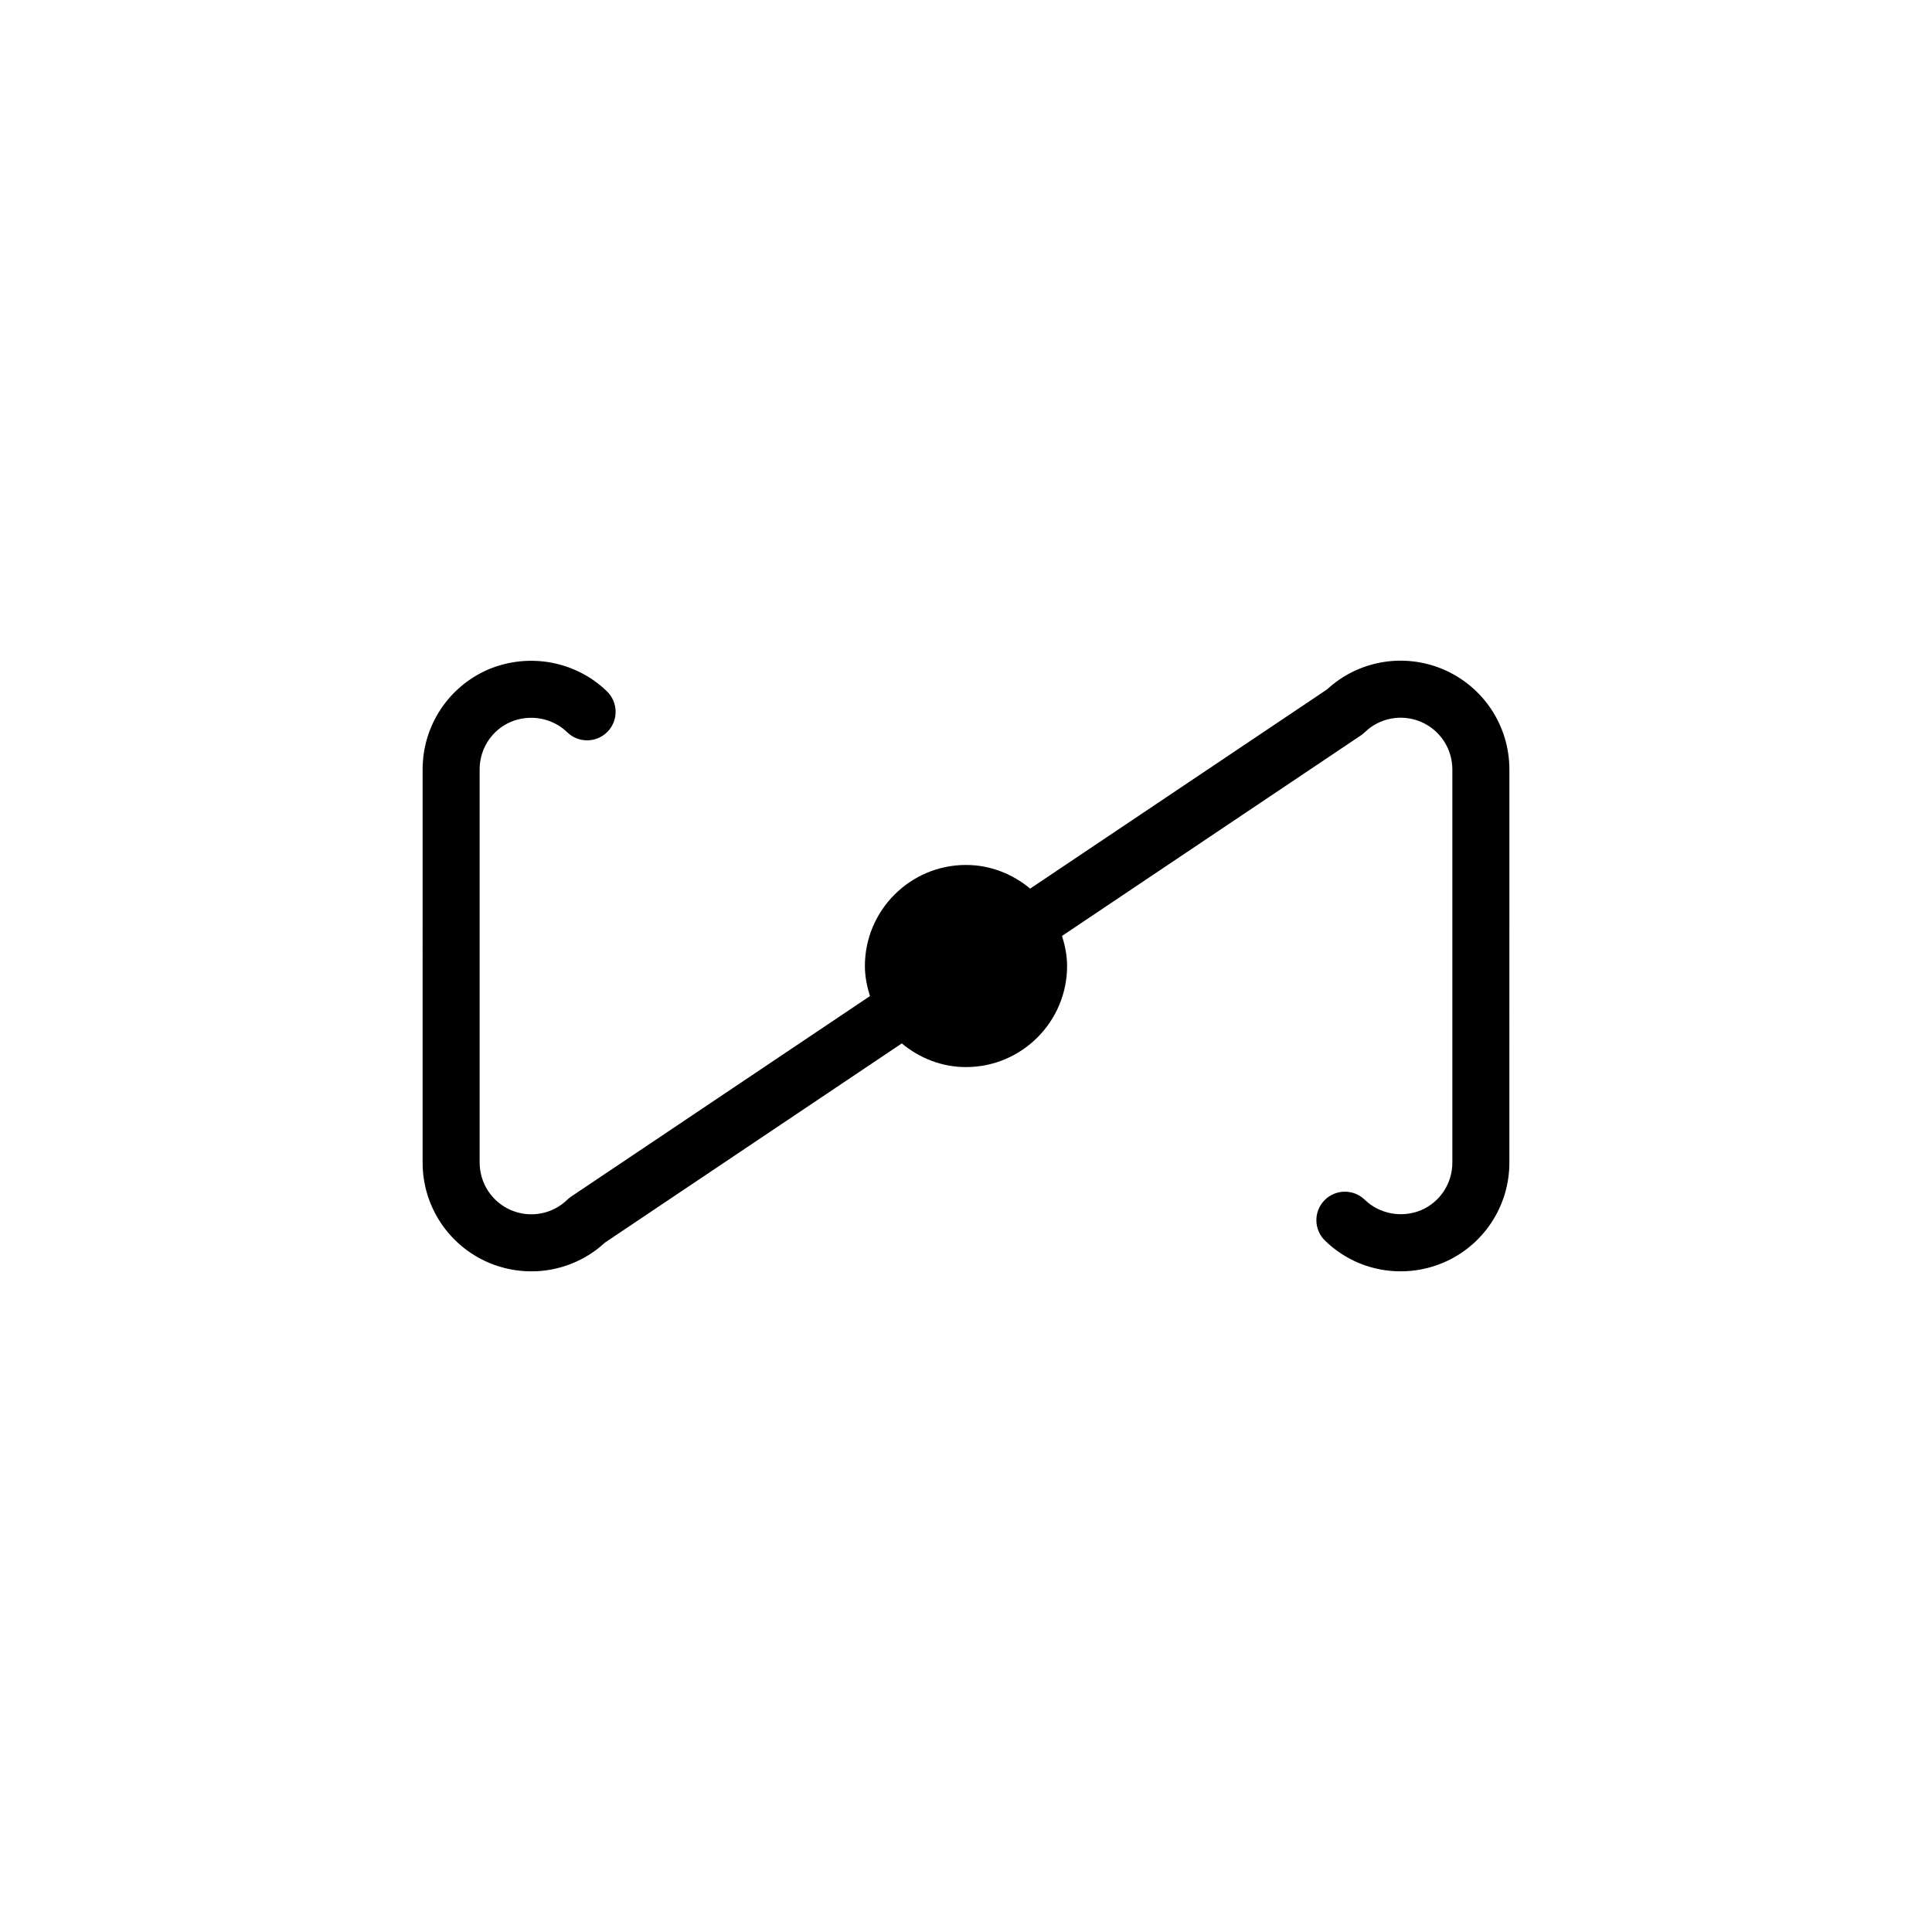 <?xml version="1.0" encoding="UTF-8"?>
<!-- Uploaded to: ICON Repo, www.iconrepo.com, Generator: ICON Repo Mixer Tools -->
<svg fill="#000000" width="800px" height="800px" version="1.1" viewBox="144 144 512 512" xmlns="http://www.w3.org/2000/svg">
 <path d="m526.41 321.36c-10.484-4.41-22.465-2.297-30.742 5.352l-78.66 52.777c-4.641-3.856-10.52-6.266-17.012-6.266-14.773 0-26.789 12.016-26.789 26.781 0 2.793 0.551 5.438 1.344 7.969l-79.172 53.125c-0.379 0.25-0.73 0.539-1.059 0.855-3.93 3.824-9.77 4.906-14.855 2.769-5.074-2.156-8.352-7.117-8.352-12.629l-0.004-104.21c0-5.508 3.281-10.465 8.289-12.594 5.144-2.133 11.043-1.004 14.918 2.766 2.992 2.91 7.777 2.848 10.688-0.145 2.91-2.992 2.84-7.773-0.145-10.688-8.148-7.926-20.465-10.359-31.312-5.871-10.66 4.539-17.547 14.953-17.547 26.531l-0.004 104.21c0 11.586 6.887 22.008 17.582 26.555 3.641 1.531 7.461 2.273 11.246 2.273 7.113 0 14.098-2.629 19.504-7.629l78.66-52.777c4.641 3.856 10.52 6.273 17.012 6.273 14.773 0 26.789-12.016 26.789-26.789 0-2.793-0.551-5.438-1.344-7.969l79.18-53.125c0.379-0.25 0.73-0.539 1.059-0.855 3.93-3.82 9.77-4.906 14.852-2.769 5.074 2.156 8.352 7.117 8.352 12.629v104.21c0 5.508-3.281 10.465-8.293 12.594-5.117 2.125-11.035 1.004-14.914-2.766-2.988-2.906-7.773-2.84-10.688 0.145-2.91 2.992-2.84 7.773 0.145 10.688 5.394 5.25 12.516 8.137 20.047 8.137 3.844 0 7.613-0.754 11.262-2.273 10.66-4.535 17.551-14.949 17.551-26.531l0.004-104.2c-0.008-11.59-6.898-22.008-17.59-26.551z"/>
</svg>